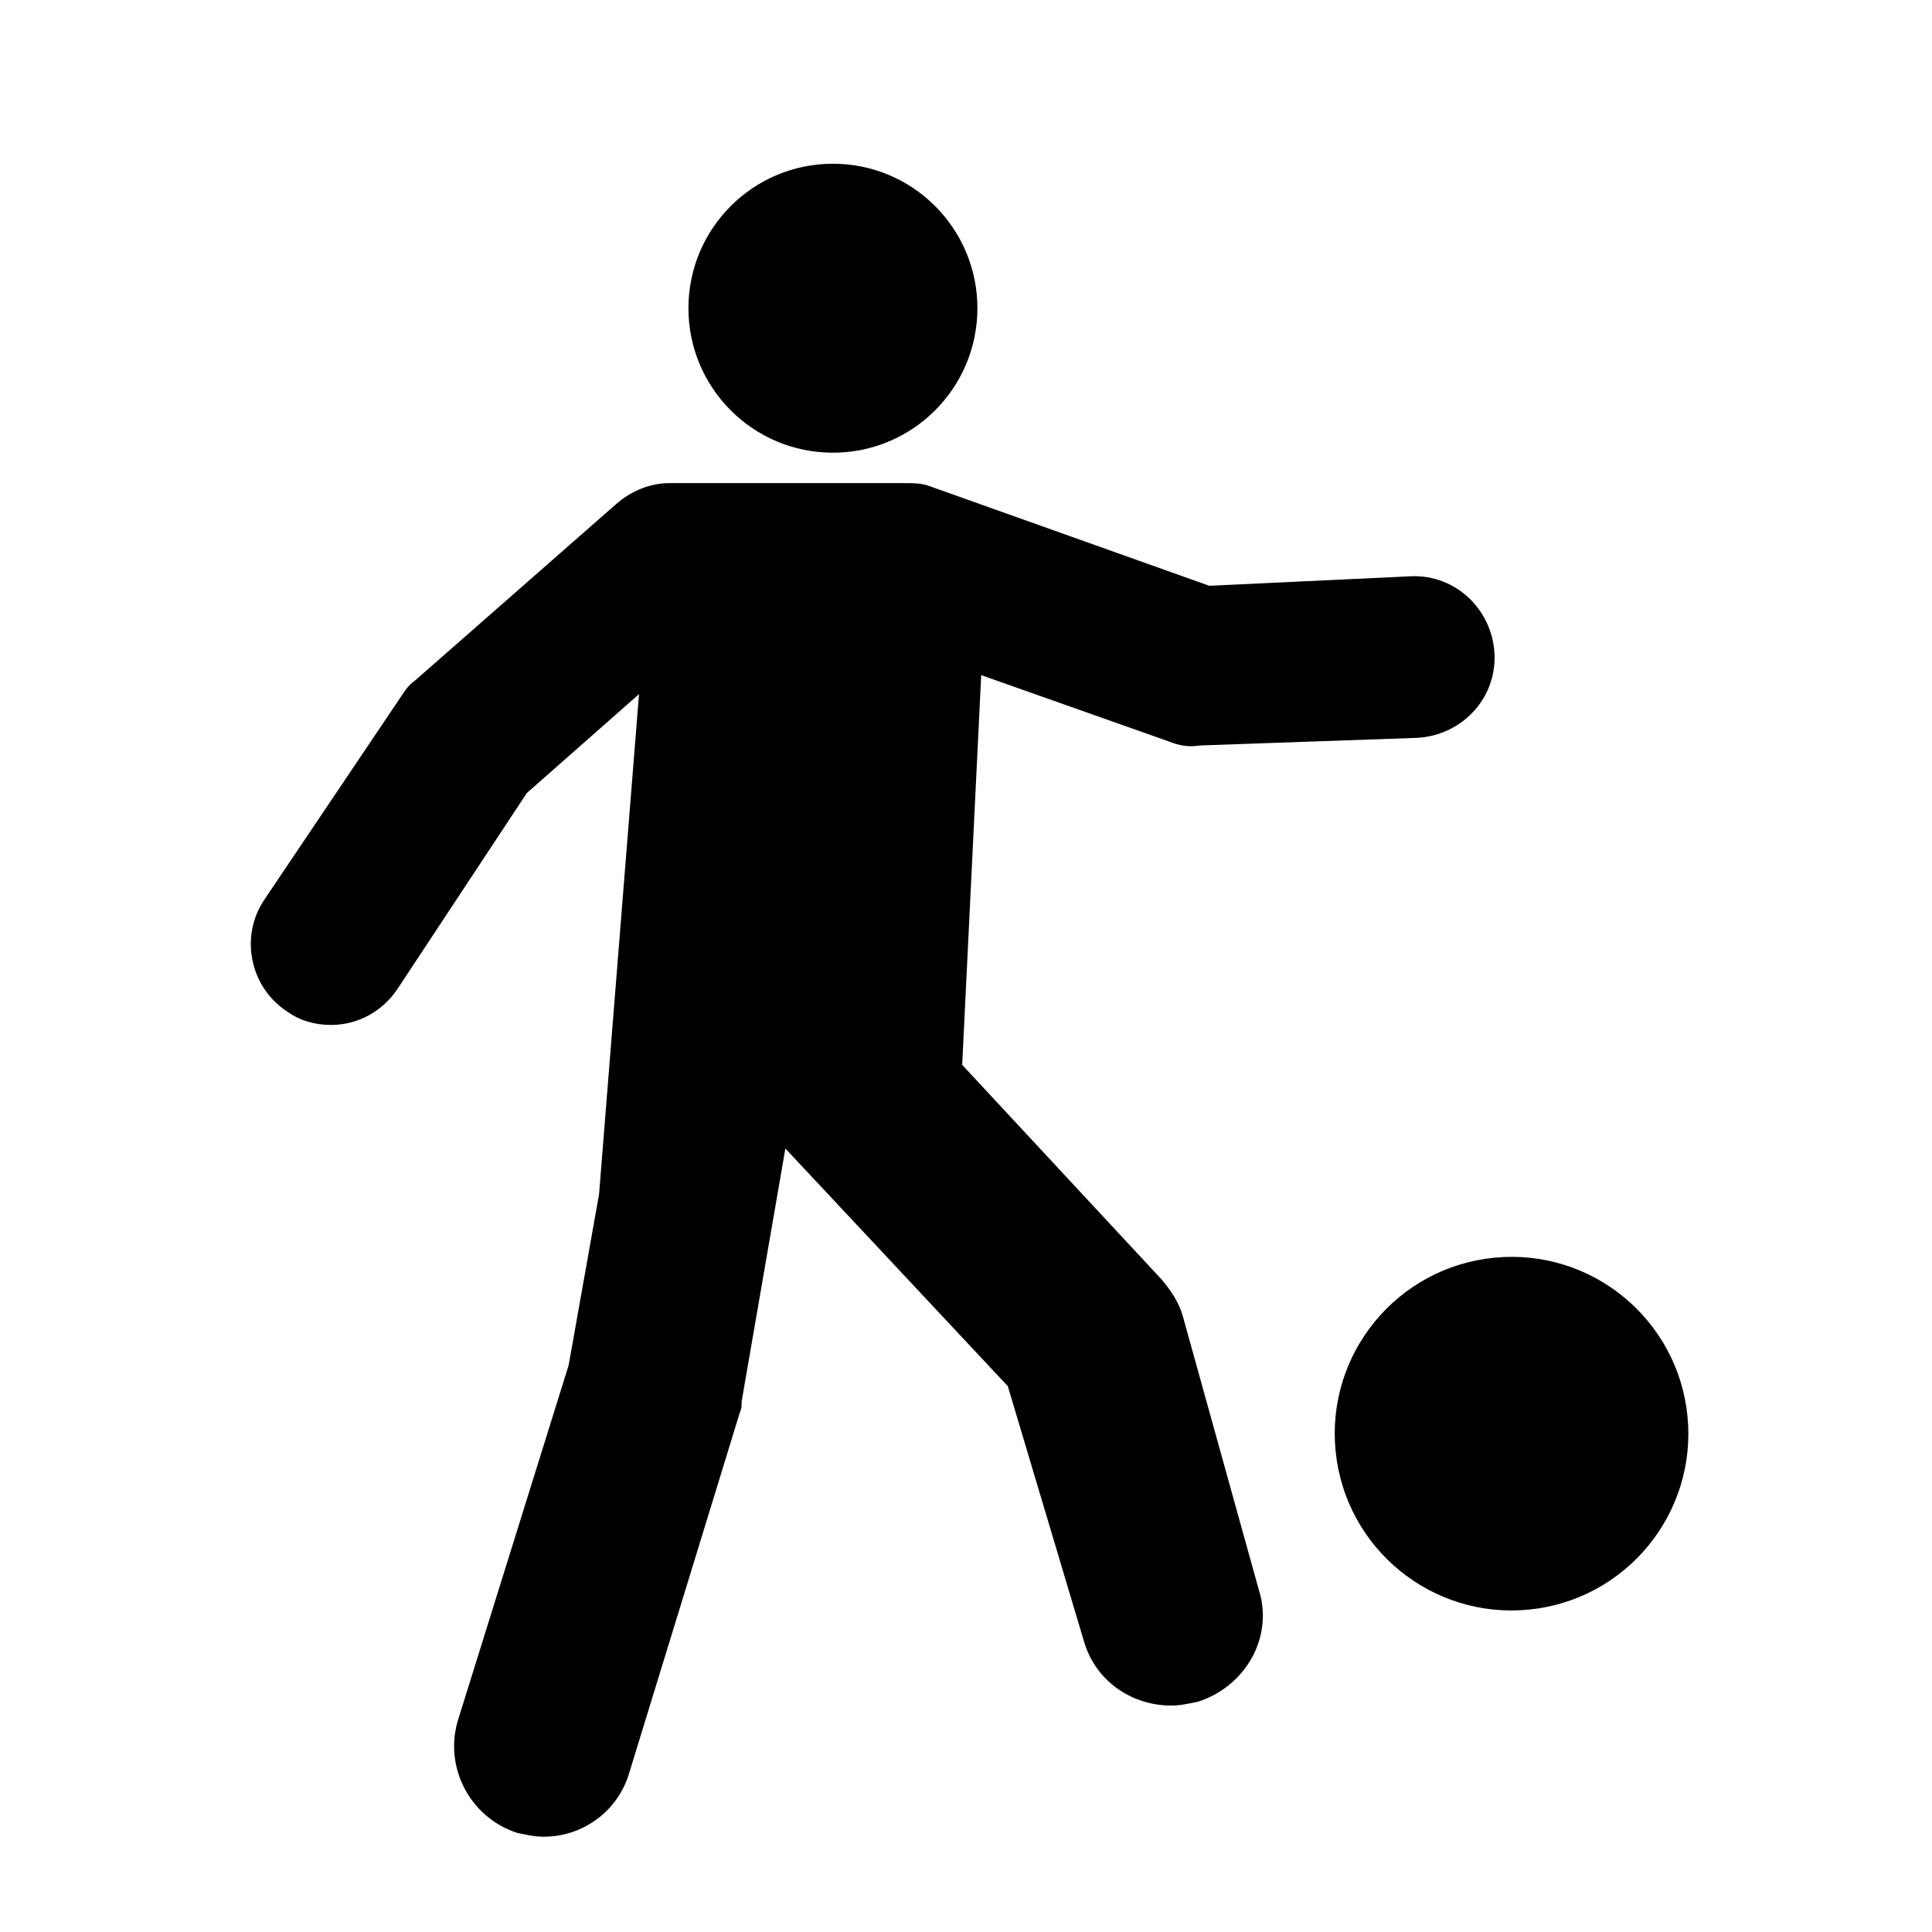 <?xml version="1.0" encoding="UTF-8"?>
<!-- Uploaded to: ICON Repo, www.svgrepo.com, Generator: ICON Repo Mixer Tools -->
<svg fill="#000000" width="800px" height="800px" version="1.1" viewBox="144 144 512 512" xmlns="http://www.w3.org/2000/svg">
 <g>
  <path d="m457.43 492.7c-1.008-3.527-3.023-6.551-5.543-9.574l-52.898-56.93 5.039-103.28 49.879 17.633c2.519 1.008 5.039 1.512 8.062 1.008l57.434-2.016c11.586-0.504 21.16-10.078 20.656-22.168-0.504-11.586-10.078-21.16-22.168-20.656l-53.41 2.523-73.555-26.199c-2.519-1.008-4.535-1.008-7.055-1.008h-62.473c-5.039 0-10.078 2.016-14.105 5.543l-53.402 46.855c-1.512 1.008-2.519 2.519-3.527 4.031l-36.273 53.906c-6.551 9.574-4.031 23.176 6.047 29.727 3.527 2.519 7.559 3.527 11.586 3.527 7.055 0 13.602-3.527 17.633-9.574l34.258-51.891 29.727-26.199-10.582 132.5-8.062 45.344-29.223 93.707c-4.031 12.594 3.023 26.199 15.617 30.23 2.519 0.504 4.535 1.008 7.055 1.008 10.078 0 19.648-6.551 22.672-17.129l29.223-95.219c0.504-1.008 0.504-2.016 0.504-3.023l11.586-67.008 58.945 62.977 20.152 67.512c3.023 10.578 12.594 17.129 23.176 17.129 2.519 0 4.535-0.504 7.055-1.008 12.594-4.031 20.152-17.129 16.121-29.727z"/>
  <path d="m403.02 225.68c0 21.148-17.141 38.289-38.289 38.289-21.145 0-38.289-17.141-38.289-38.289 0-21.145 17.145-38.289 38.289-38.289 21.148 0 38.289 17.145 38.289 38.289"/>
  <path d="m591.2 519.32c2.551 25.75-16.258 48.691-42.008 51.238-25.75 2.551-48.691-16.258-51.242-42.008s16.258-48.691 42.008-51.238c25.75-2.551 48.691 16.258 51.242 42.008"/>
 </g>
</svg>
